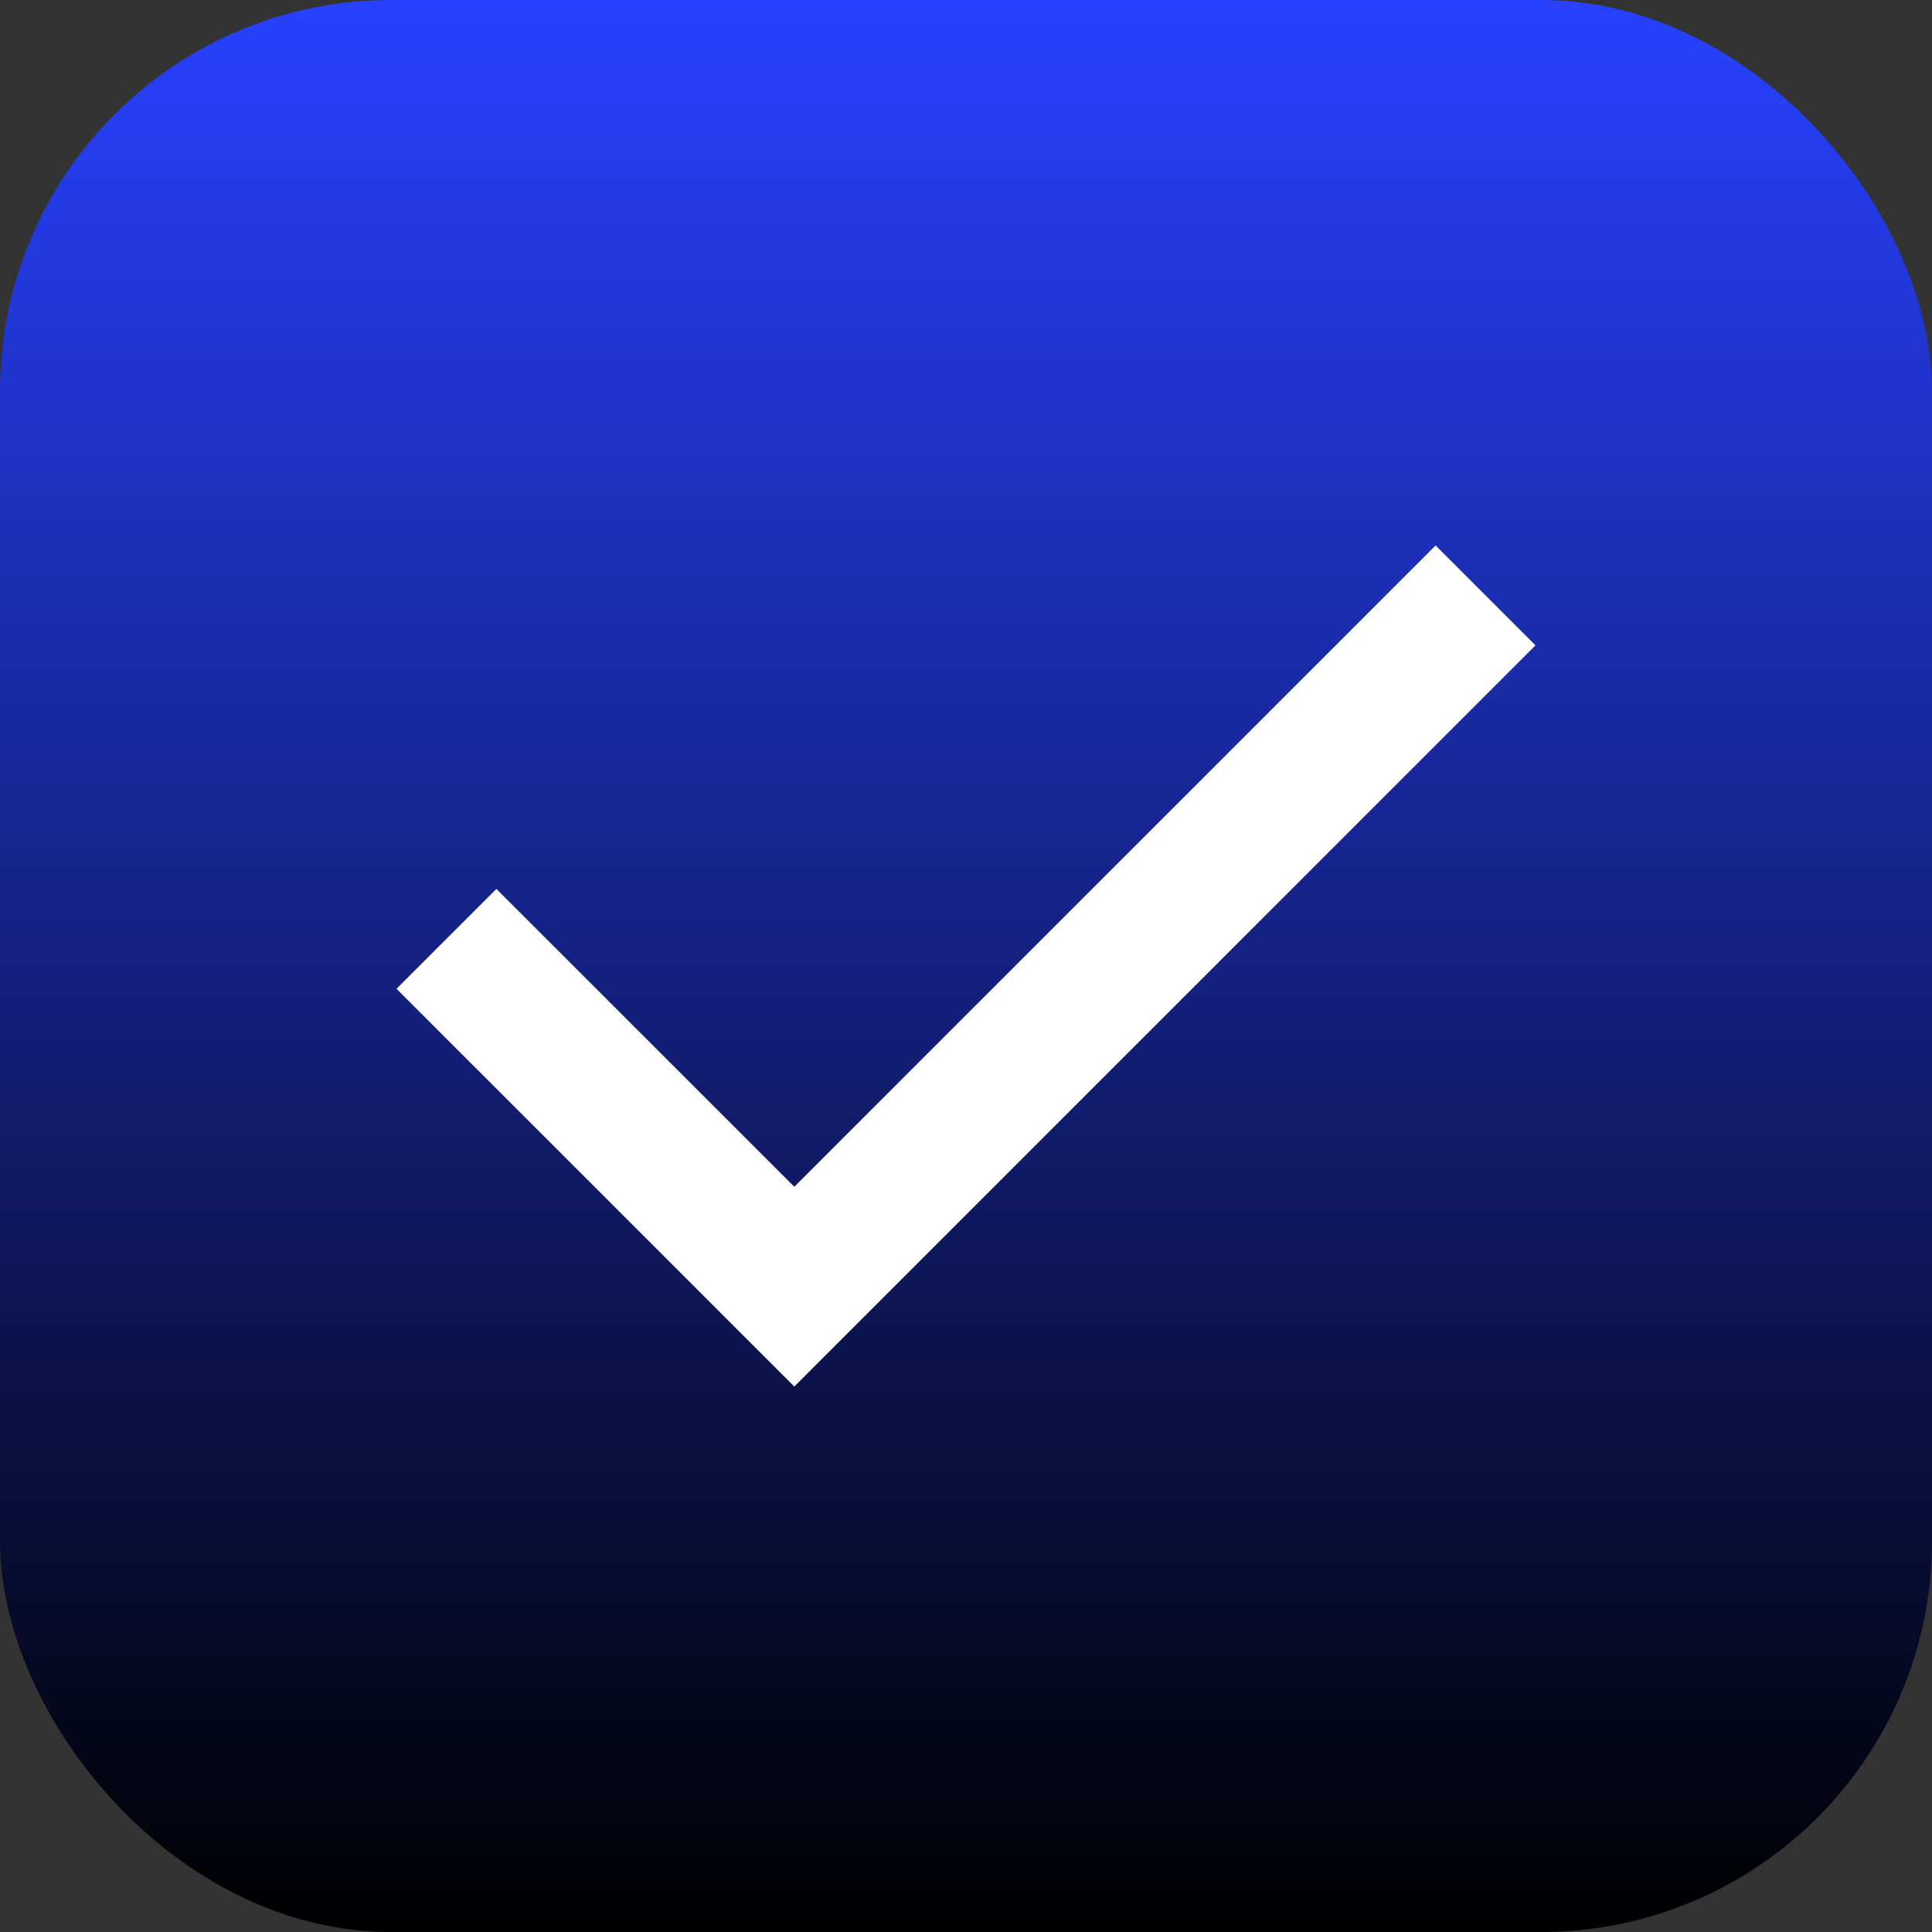 <svg xmlns="http://www.w3.org/2000/svg" xmlns:xlink="http://www.w3.org/1999/xlink" id="uuid-f4797354-849c-48d6-b951-df764c03aa68" data-name="Camada 1" viewBox="0 0 300 300"><rect x="0" y="0" width="300" height="300" fill="#333333" stroke="none"/><defs><style>      .uuid-c8bcf50c-d853-4f18-931d-49d7444c589d {        fill: #fff;        fill-rule: evenodd;      }      .uuid-6a27ef00-fee4-4989-9823-b9a503a478b7 {        fill: url(#uuid-2ad92ddb-9b5b-4d17-8d97-bd4b2b6d5b30);      }    </style><linearGradient id="uuid-2ad92ddb-9b5b-4d17-8d97-bd4b2b6d5b30" data-name="Gradiente sem nome 5" x1="150" y1="300" x2="150" y2="0" gradientUnits="userSpaceOnUse"><stop offset="0" stop-color="#000"></stop><stop offset="1" stop-color="#2741ff"></stop></linearGradient></defs><rect class="uuid-6a27ef00-fee4-4989-9823-b9a503a478b7" width="300" height="300" rx="60.71" ry="60.71"></rect><polygon class="uuid-c8bcf50c-d853-4f18-931d-49d7444c589d" points="123.34 215.3 61.57 153.54 77.08 138.03 123.34 184.28 222.92 84.7 238.43 100.21 123.34 215.3"></polygon></svg>